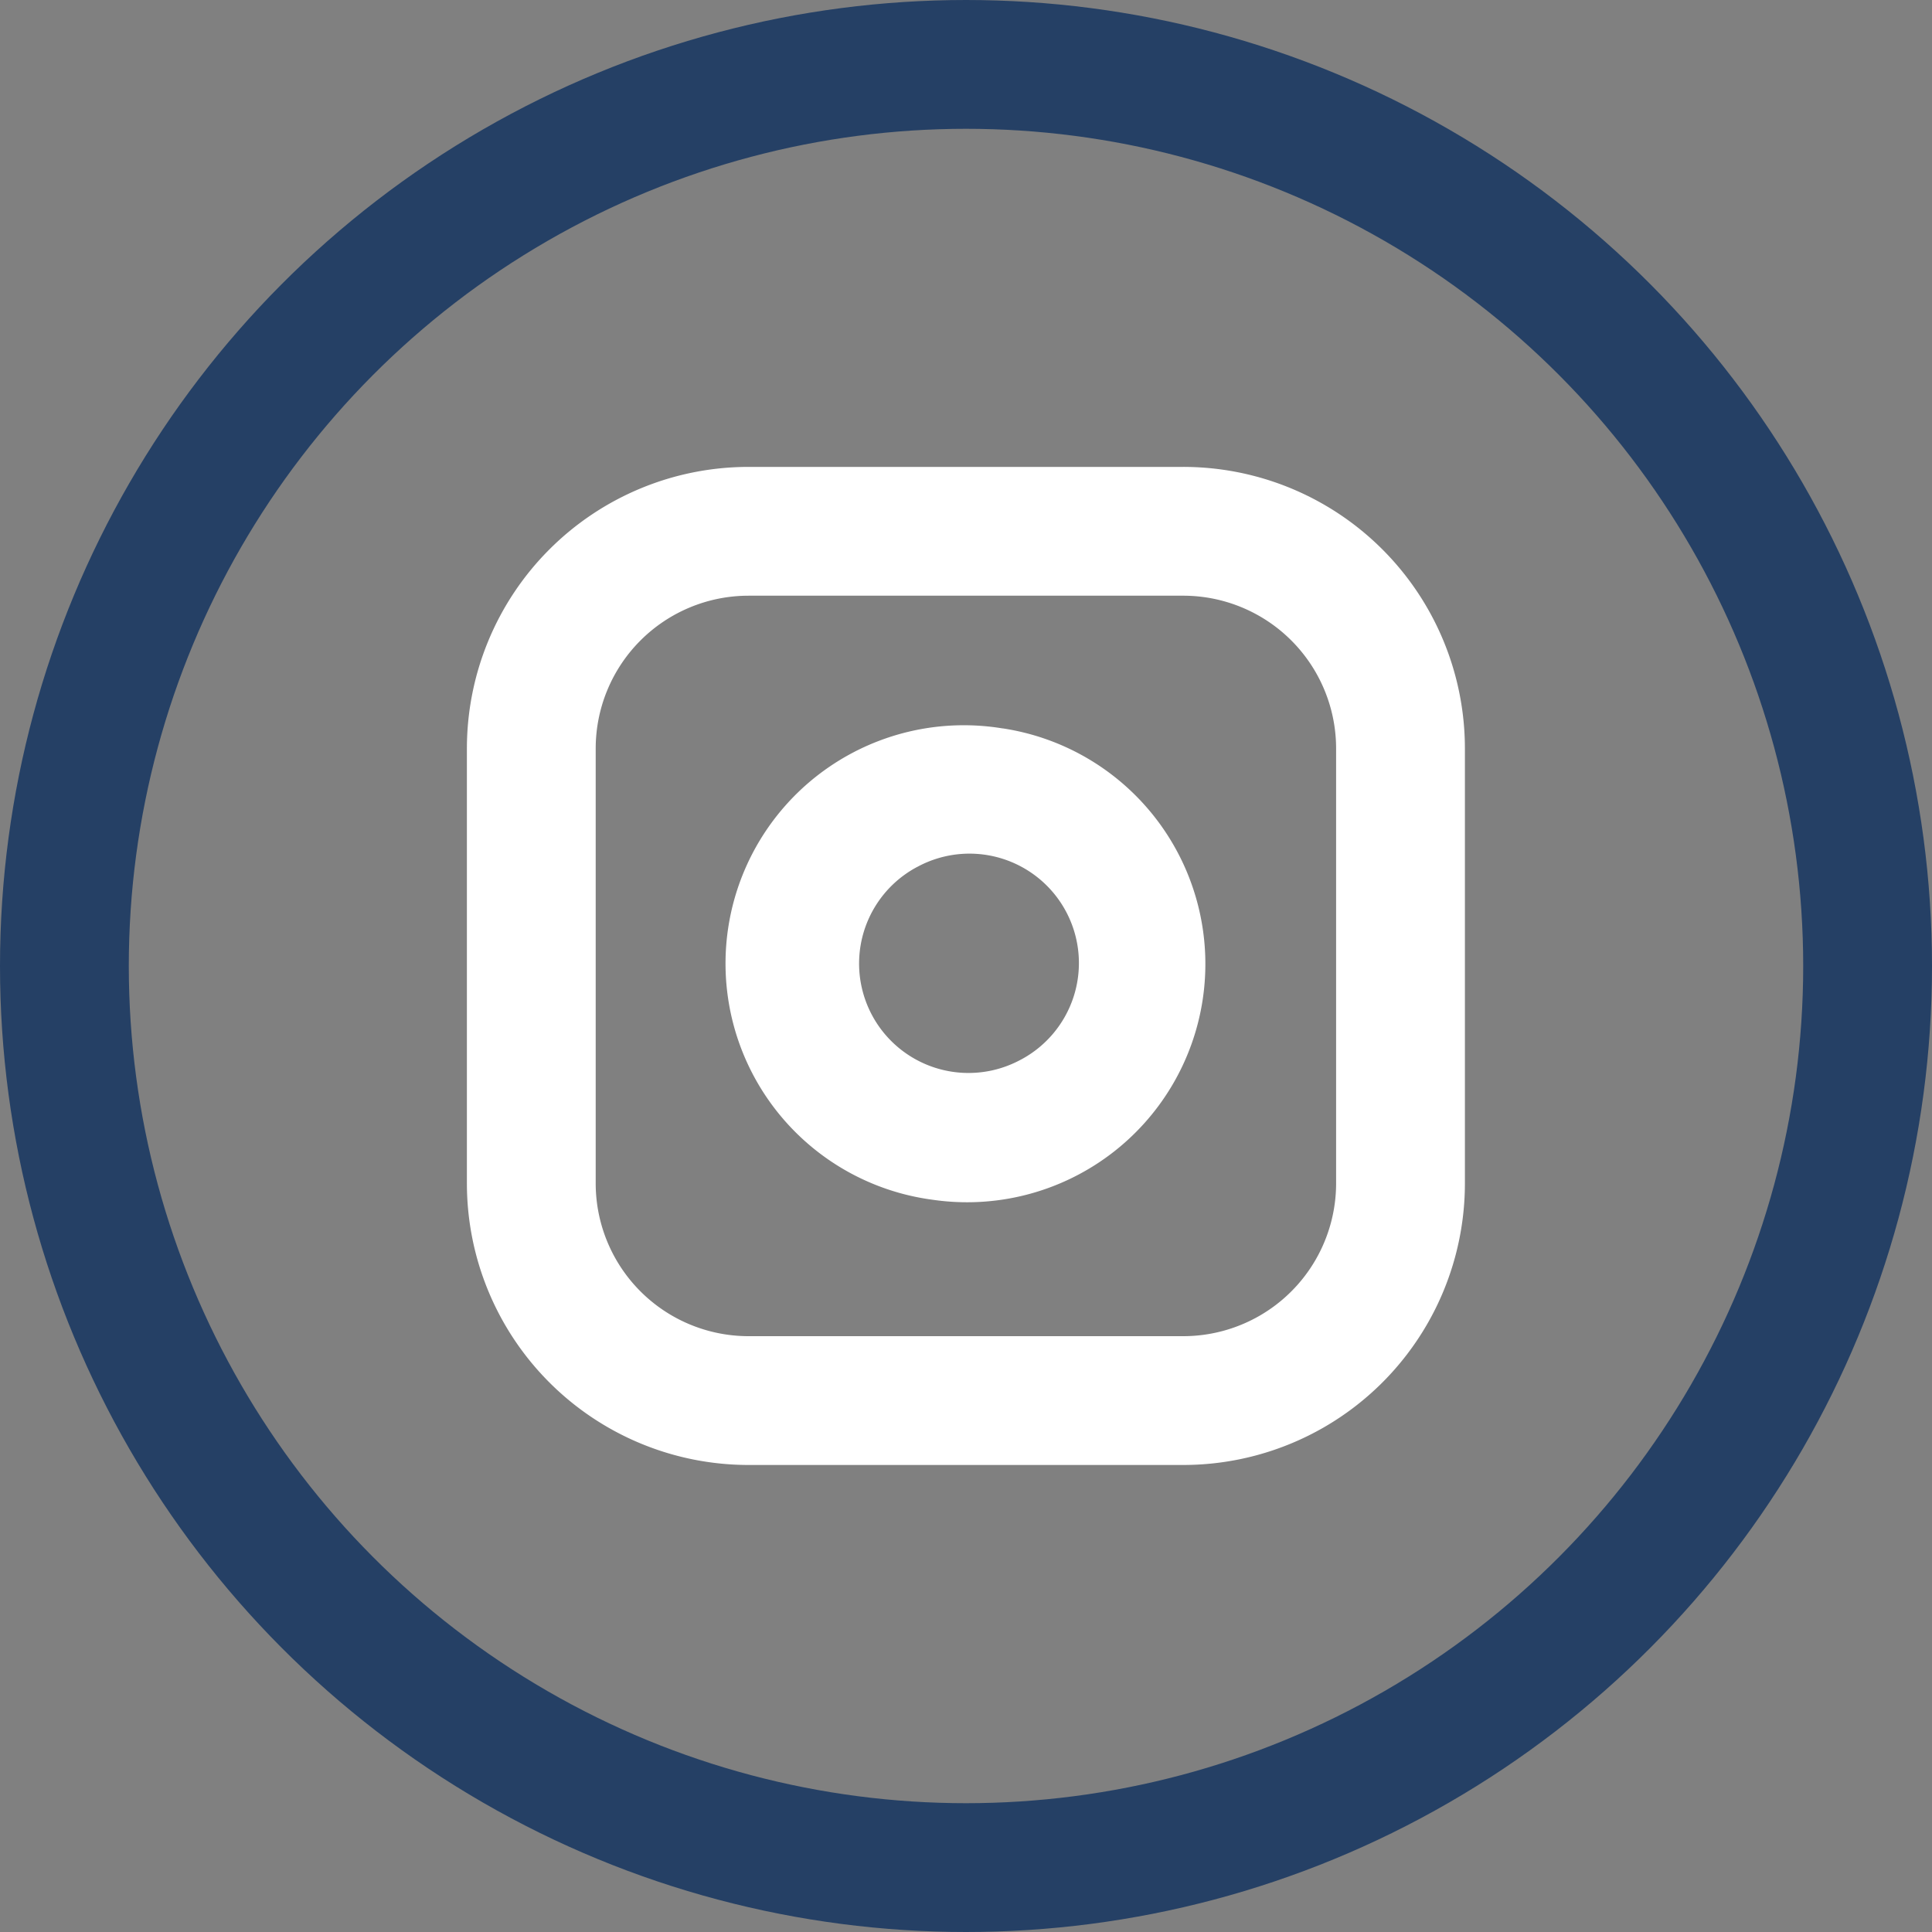 <svg width="30" height="30" fill="none" xmlns="http://www.w3.org/2000/svg"><rect width="100%" height="100%" fill="#808080" stroke="none"/><circle cx="15" cy="15" r="14" stroke="#254065" stroke-width="2"/><path fill-rule="evenodd" clip-rule="evenodd" d="M9.25 11.624a2.374 2.374 0 0 1 2.374-2.374h6.748a2.374 2.374 0 0 1 2.375 2.374v6.75a2.374 2.374 0 0 1-2.375 2.374h-6.748a2.374 2.374 0 0 1-2.374-2.375v-6.749zm2.374-4.374a4.374 4.374 0 0 0-4.374 4.374v6.75a4.374 4.374 0 0 0 4.374 4.374h6.748a4.374 4.374 0 0 0 4.375-4.375v-6.749a4.374 4.374 0 0 0-4.375-4.374h-6.748zm2.62 6.211a1.699 1.699 0 1 1 1.564 3.016 1.699 1.699 0 0 1-1.565-3.016zm1.325-2.15a3.7 3.7 0 1 0-1.085 7.319 3.7 3.7 0 0 0 1.085-7.32z" fill="#fff"/></svg>